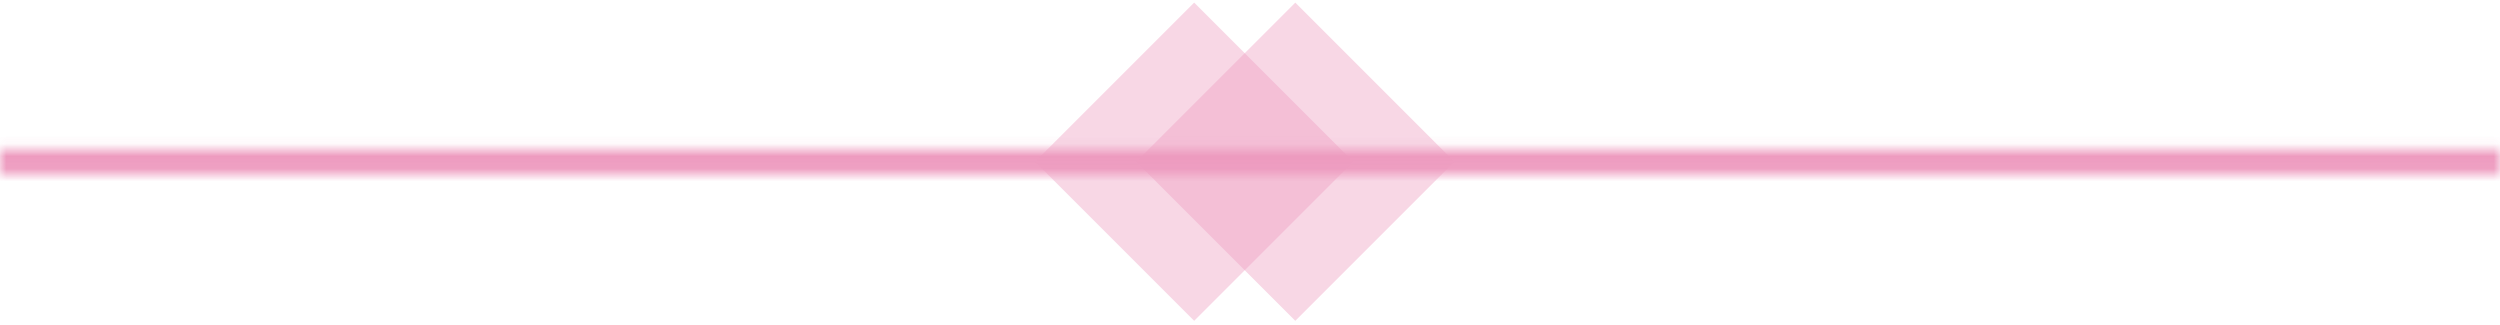 <svg width="200" height="26" viewBox="0 0 200 26" fill="none" xmlns="http://www.w3.org/2000/svg">
<g opacity="0.4">
<mask id="path-1-inside-1_25_162" fill="white">
<path d="M0 11.94H200V13.94H0V11.94Z"/>
</mask>
<path d="M0 11.94V10.94H-1V11.94H0ZM200 11.94H201V10.94H200V11.94ZM200 13.94V14.94H201V13.94H200ZM0 13.94H-1V14.94H0V13.94ZM0 12.94H200V10.94H0V12.94ZM199 11.94V13.94H201V11.94H199ZM200 12.94H0V14.94H200V12.94ZM1 13.94V11.94H-1V13.94H1Z" fill="#D30660" mask="url(#path-1-inside-1_25_162)"/>
<rect opacity="0.4" x="95.534" y="0.21" width="18" height="18" transform="rotate(45 95.534 0.21)" fill="#D30660"/>
<rect opacity="0.4" x="103.624" y="0.21" width="18" height="18" transform="rotate(45 103.624 0.21)" fill="#D30660"/>
</g>
</svg>

